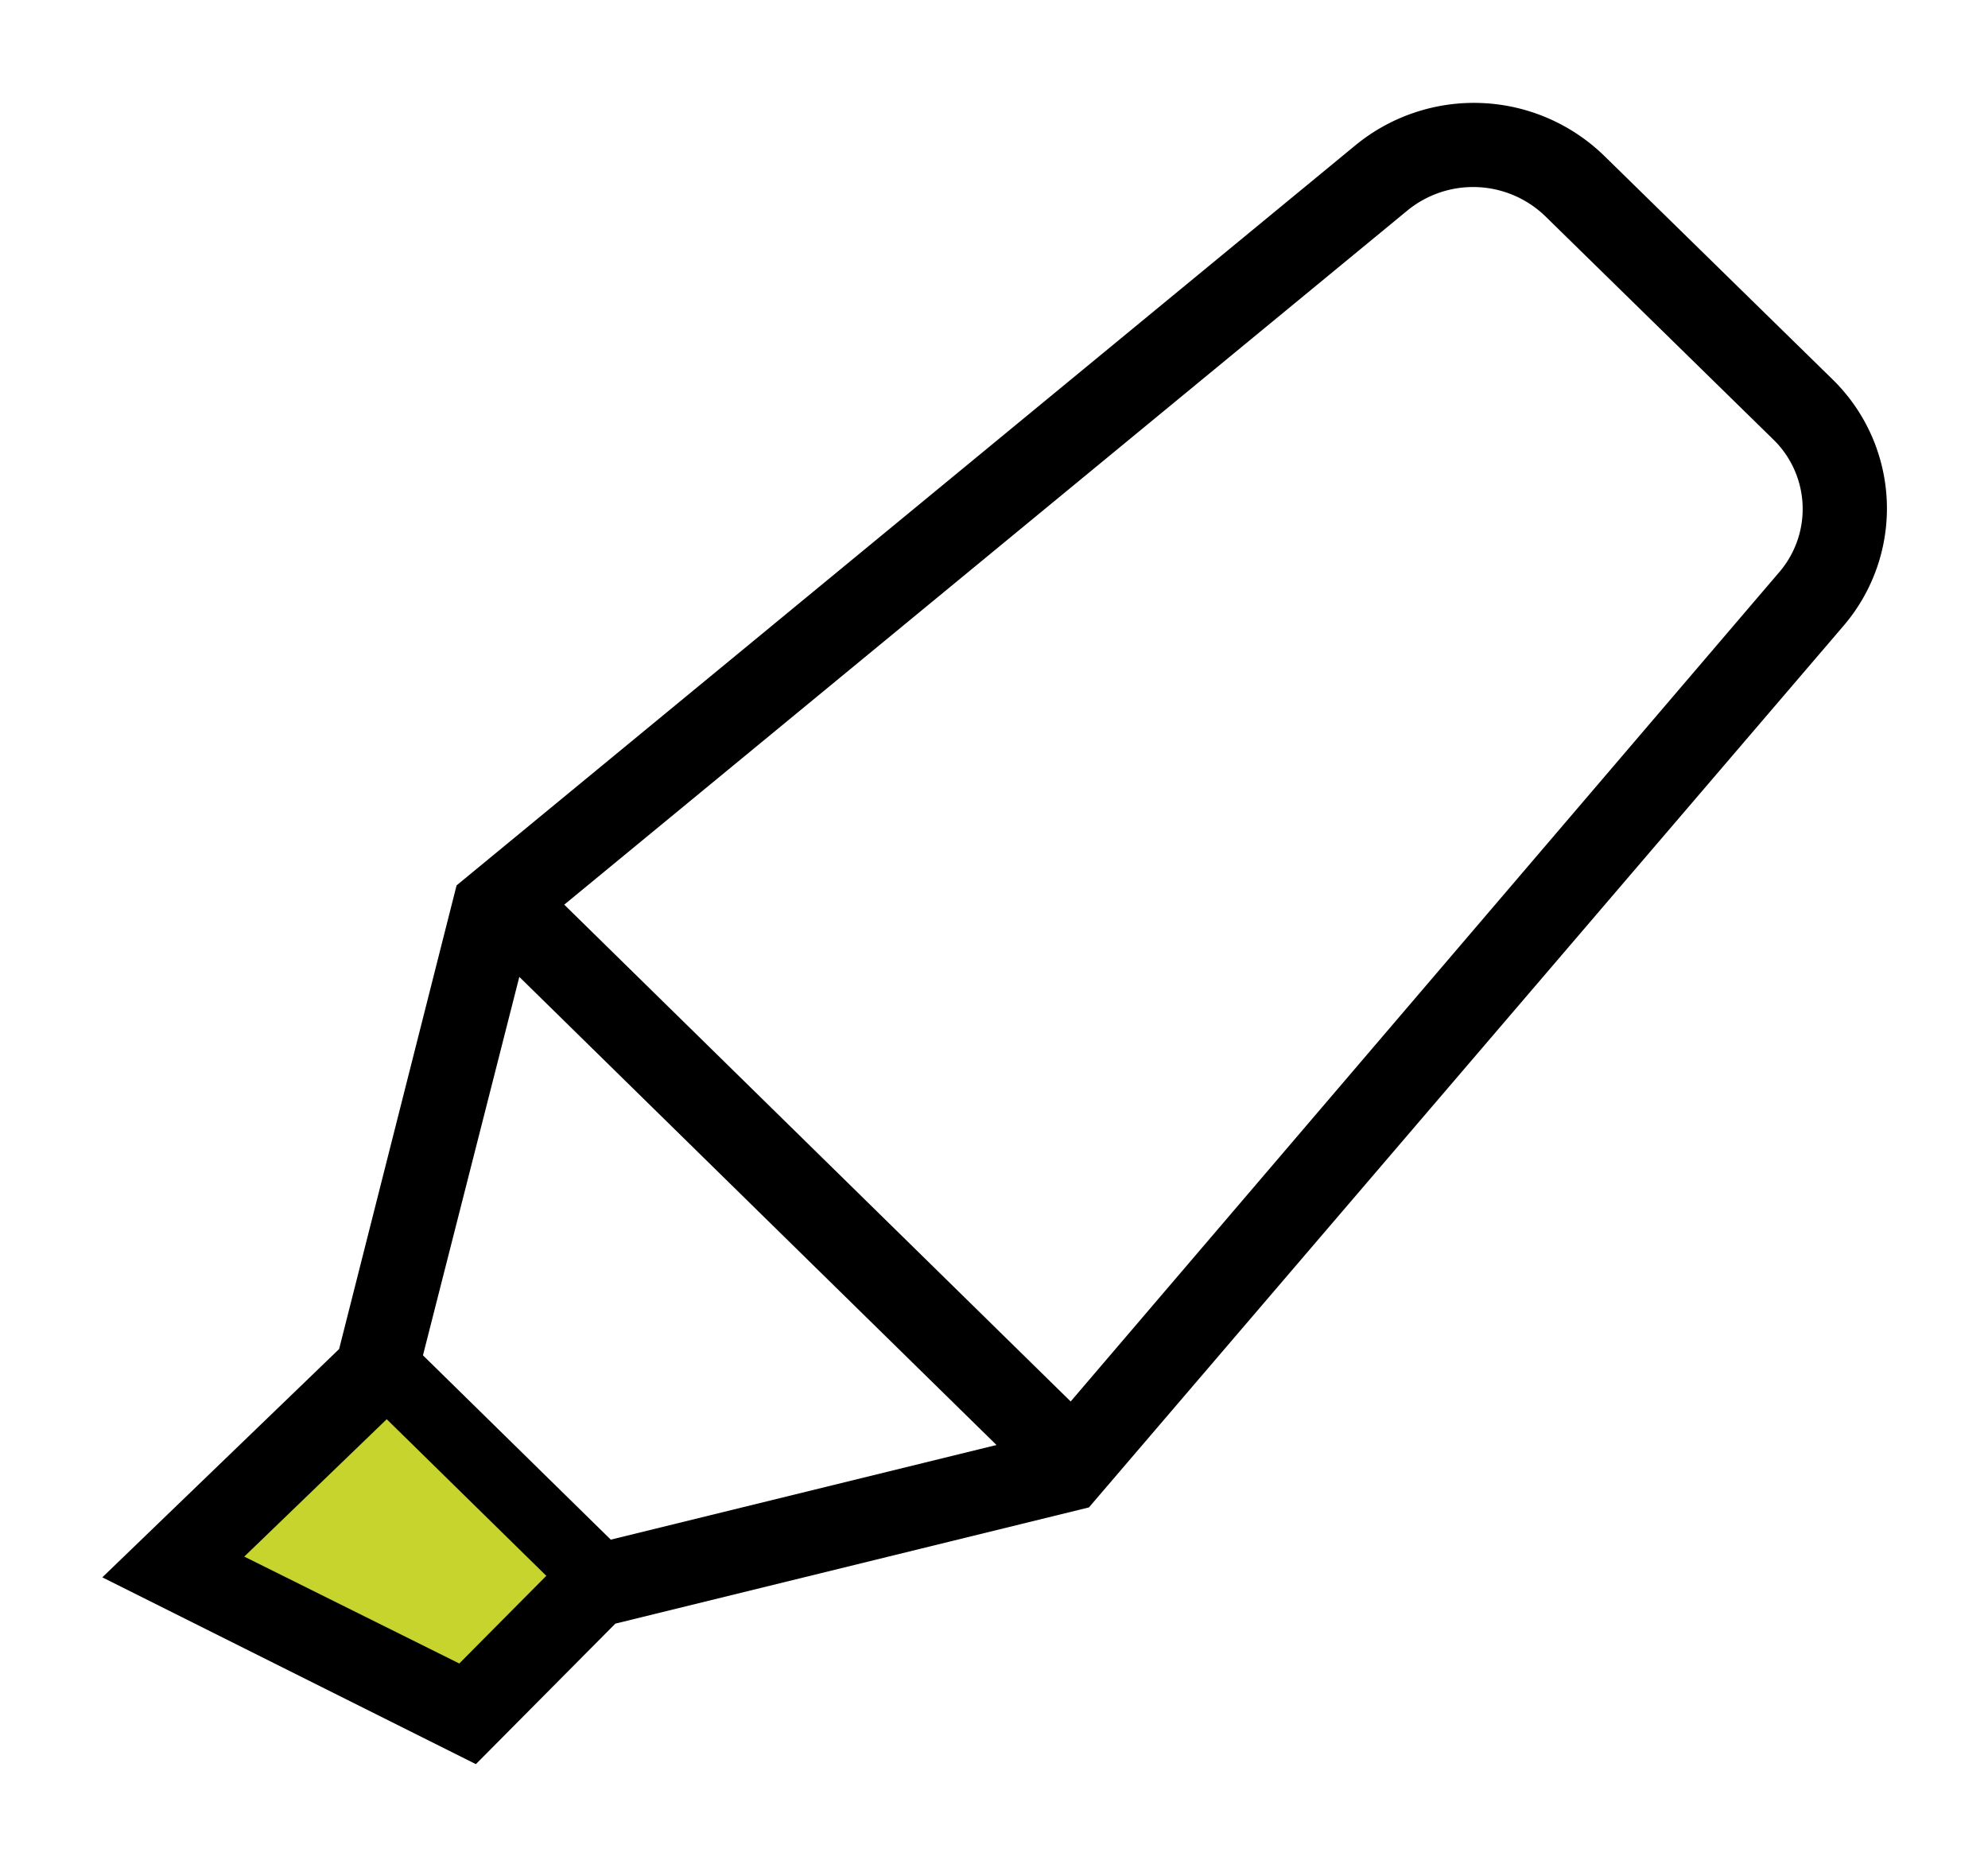 <?xml version="1.0" encoding="UTF-8"?>
<svg xmlns="http://www.w3.org/2000/svg" id="Layer_1" data-name="Layer 1" viewBox="0 0 95.79 90">
  <defs>
    <style>.cls-1{fill:#c6d42d;}</style>
  </defs>
  <title>designer icon</title>
  <polygon class="cls-1" points="18.66 65.56 18.49 66.24 8.71 75.65 22.91 82.7 29 76.56 29.7 76.39 18.66 65.56"></polygon>
  <path d="M22.93,85l-18-9,11.41-11L22,42.66,65.31,7a9,9,0,0,1,12,.52l11,10.77a8.69,8.69,0,0,1,.53,11.85L52.47,72.63l-22.82,5.6ZM11.77,75l10.36,5.15,5.48-5.52,22.66-5.56L85.73,27.57a4.67,4.67,0,0,0-.28-6.39l-11-10.77a5,5,0,0,0-6.62-.28L25.57,44.92,19.91,67.15Z"></path>
  <rect x="35.98" y="38.9" width="4" height="36.17" transform="translate(-29.29 44.19) rotate(-45.55)"></rect>
  <rect x="22.51" y="63.51" width="3.42" height="15.91" transform="translate(-43.75 38.7) rotate(-45.54)"></rect>
</svg>
